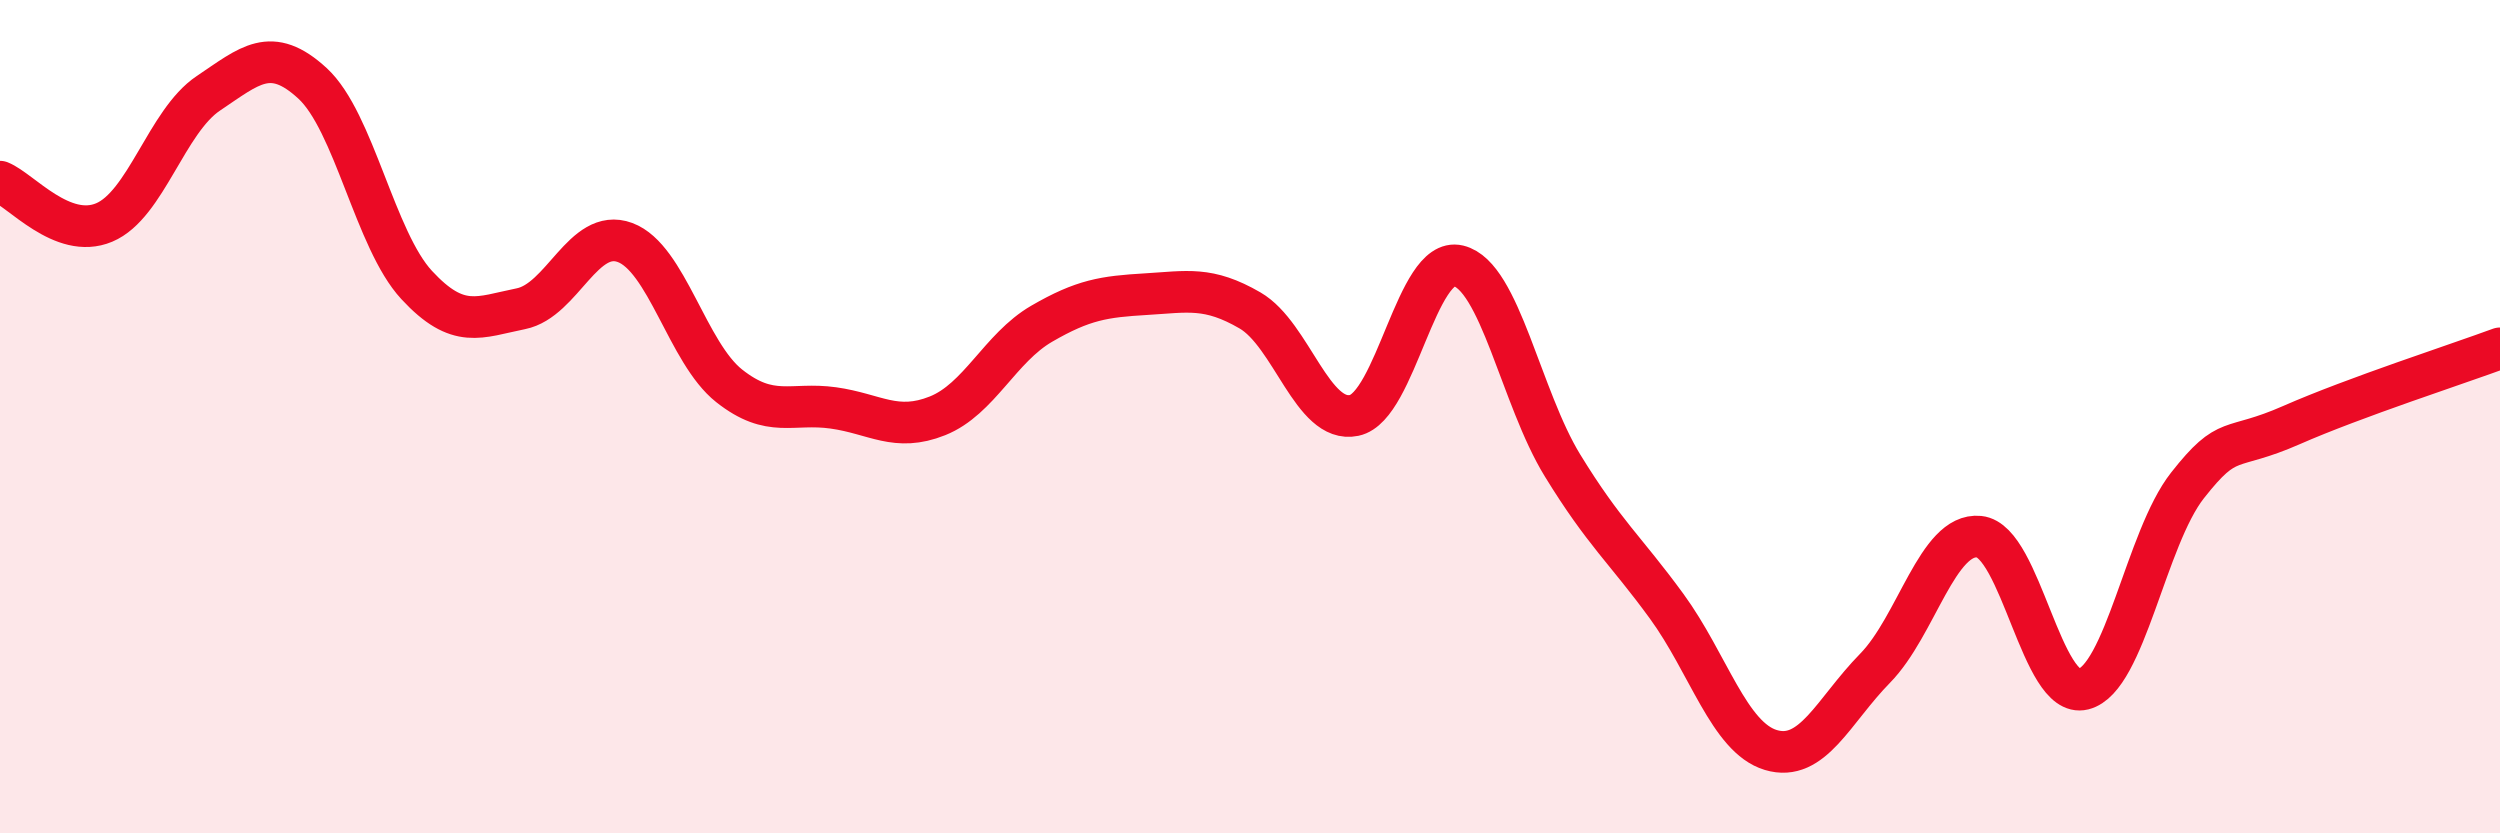 
    <svg width="60" height="20" viewBox="0 0 60 20" xmlns="http://www.w3.org/2000/svg">
      <path
        d="M 0,4.36 C 0.5,4.56 1.5,5.76 2.5,5.34 C 3.5,4.92 4,2.91 5,2.24 C 6,1.57 6.5,1.08 7.5,2 C 8.5,2.92 9,5.76 10,6.84 C 11,7.92 11.5,7.61 12.5,7.41 C 13.5,7.21 14,5.45 15,5.82 C 16,6.19 16.5,8.47 17.5,9.26 C 18.5,10.05 19,9.65 20,9.79 C 21,9.93 21.5,10.38 22.5,9.98 C 23.5,9.58 24,8.35 25,7.77 C 26,7.19 26.5,7.12 27.5,7.06 C 28.5,7 29,6.87 30,7.45 C 31,8.03 31.5,10.18 32.5,9.97 C 33.5,9.76 34,6.14 35,6.38 C 36,6.62 36.5,9.54 37.5,11.17 C 38.5,12.8 39,13.18 40,14.55 C 41,15.92 41.5,17.7 42.5,18 C 43.5,18.3 44,17.06 45,16.04 C 46,15.02 46.5,12.78 47.5,12.88 C 48.5,12.98 49,16.79 50,16.54 C 51,16.29 51.5,12.92 52.5,11.65 C 53.5,10.38 53.5,10.86 55,10.2 C 56.5,9.54 59,8.73 60,8.36L60 20L0 20Z"
        fill="#EB0A25"
        opacity="0.1"
        stroke-linecap="round"
        stroke-linejoin="round"
      />
      <path
        d="M 0,4.36 C 0.5,4.56 1.5,5.76 2.5,5.34 C 3.5,4.92 4,2.91 5,2.24 C 6,1.57 6.5,1.08 7.5,2 C 8.5,2.92 9,5.76 10,6.84 C 11,7.92 11.5,7.61 12.5,7.41 C 13.5,7.21 14,5.45 15,5.82 C 16,6.19 16.5,8.47 17.5,9.26 C 18.5,10.05 19,9.65 20,9.79 C 21,9.93 21.5,10.38 22.5,9.98 C 23.5,9.58 24,8.35 25,7.77 C 26,7.19 26.5,7.12 27.5,7.06 C 28.5,7 29,6.87 30,7.45 C 31,8.03 31.5,10.18 32.5,9.97 C 33.5,9.76 34,6.14 35,6.38 C 36,6.62 36.5,9.54 37.5,11.17 C 38.5,12.8 39,13.18 40,14.55 C 41,15.92 41.5,17.7 42.5,18 C 43.5,18.3 44,17.06 45,16.04 C 46,15.02 46.5,12.78 47.5,12.88 C 48.5,12.98 49,16.79 50,16.54 C 51,16.29 51.5,12.92 52.5,11.65 C 53.5,10.38 53.5,10.86 55,10.2 C 56.5,9.54 59,8.73 60,8.36"
        stroke="#EB0A25"
        stroke-width="1"
        fill="none"
        stroke-linecap="round"
        stroke-linejoin="round"
      />
    </svg>
  